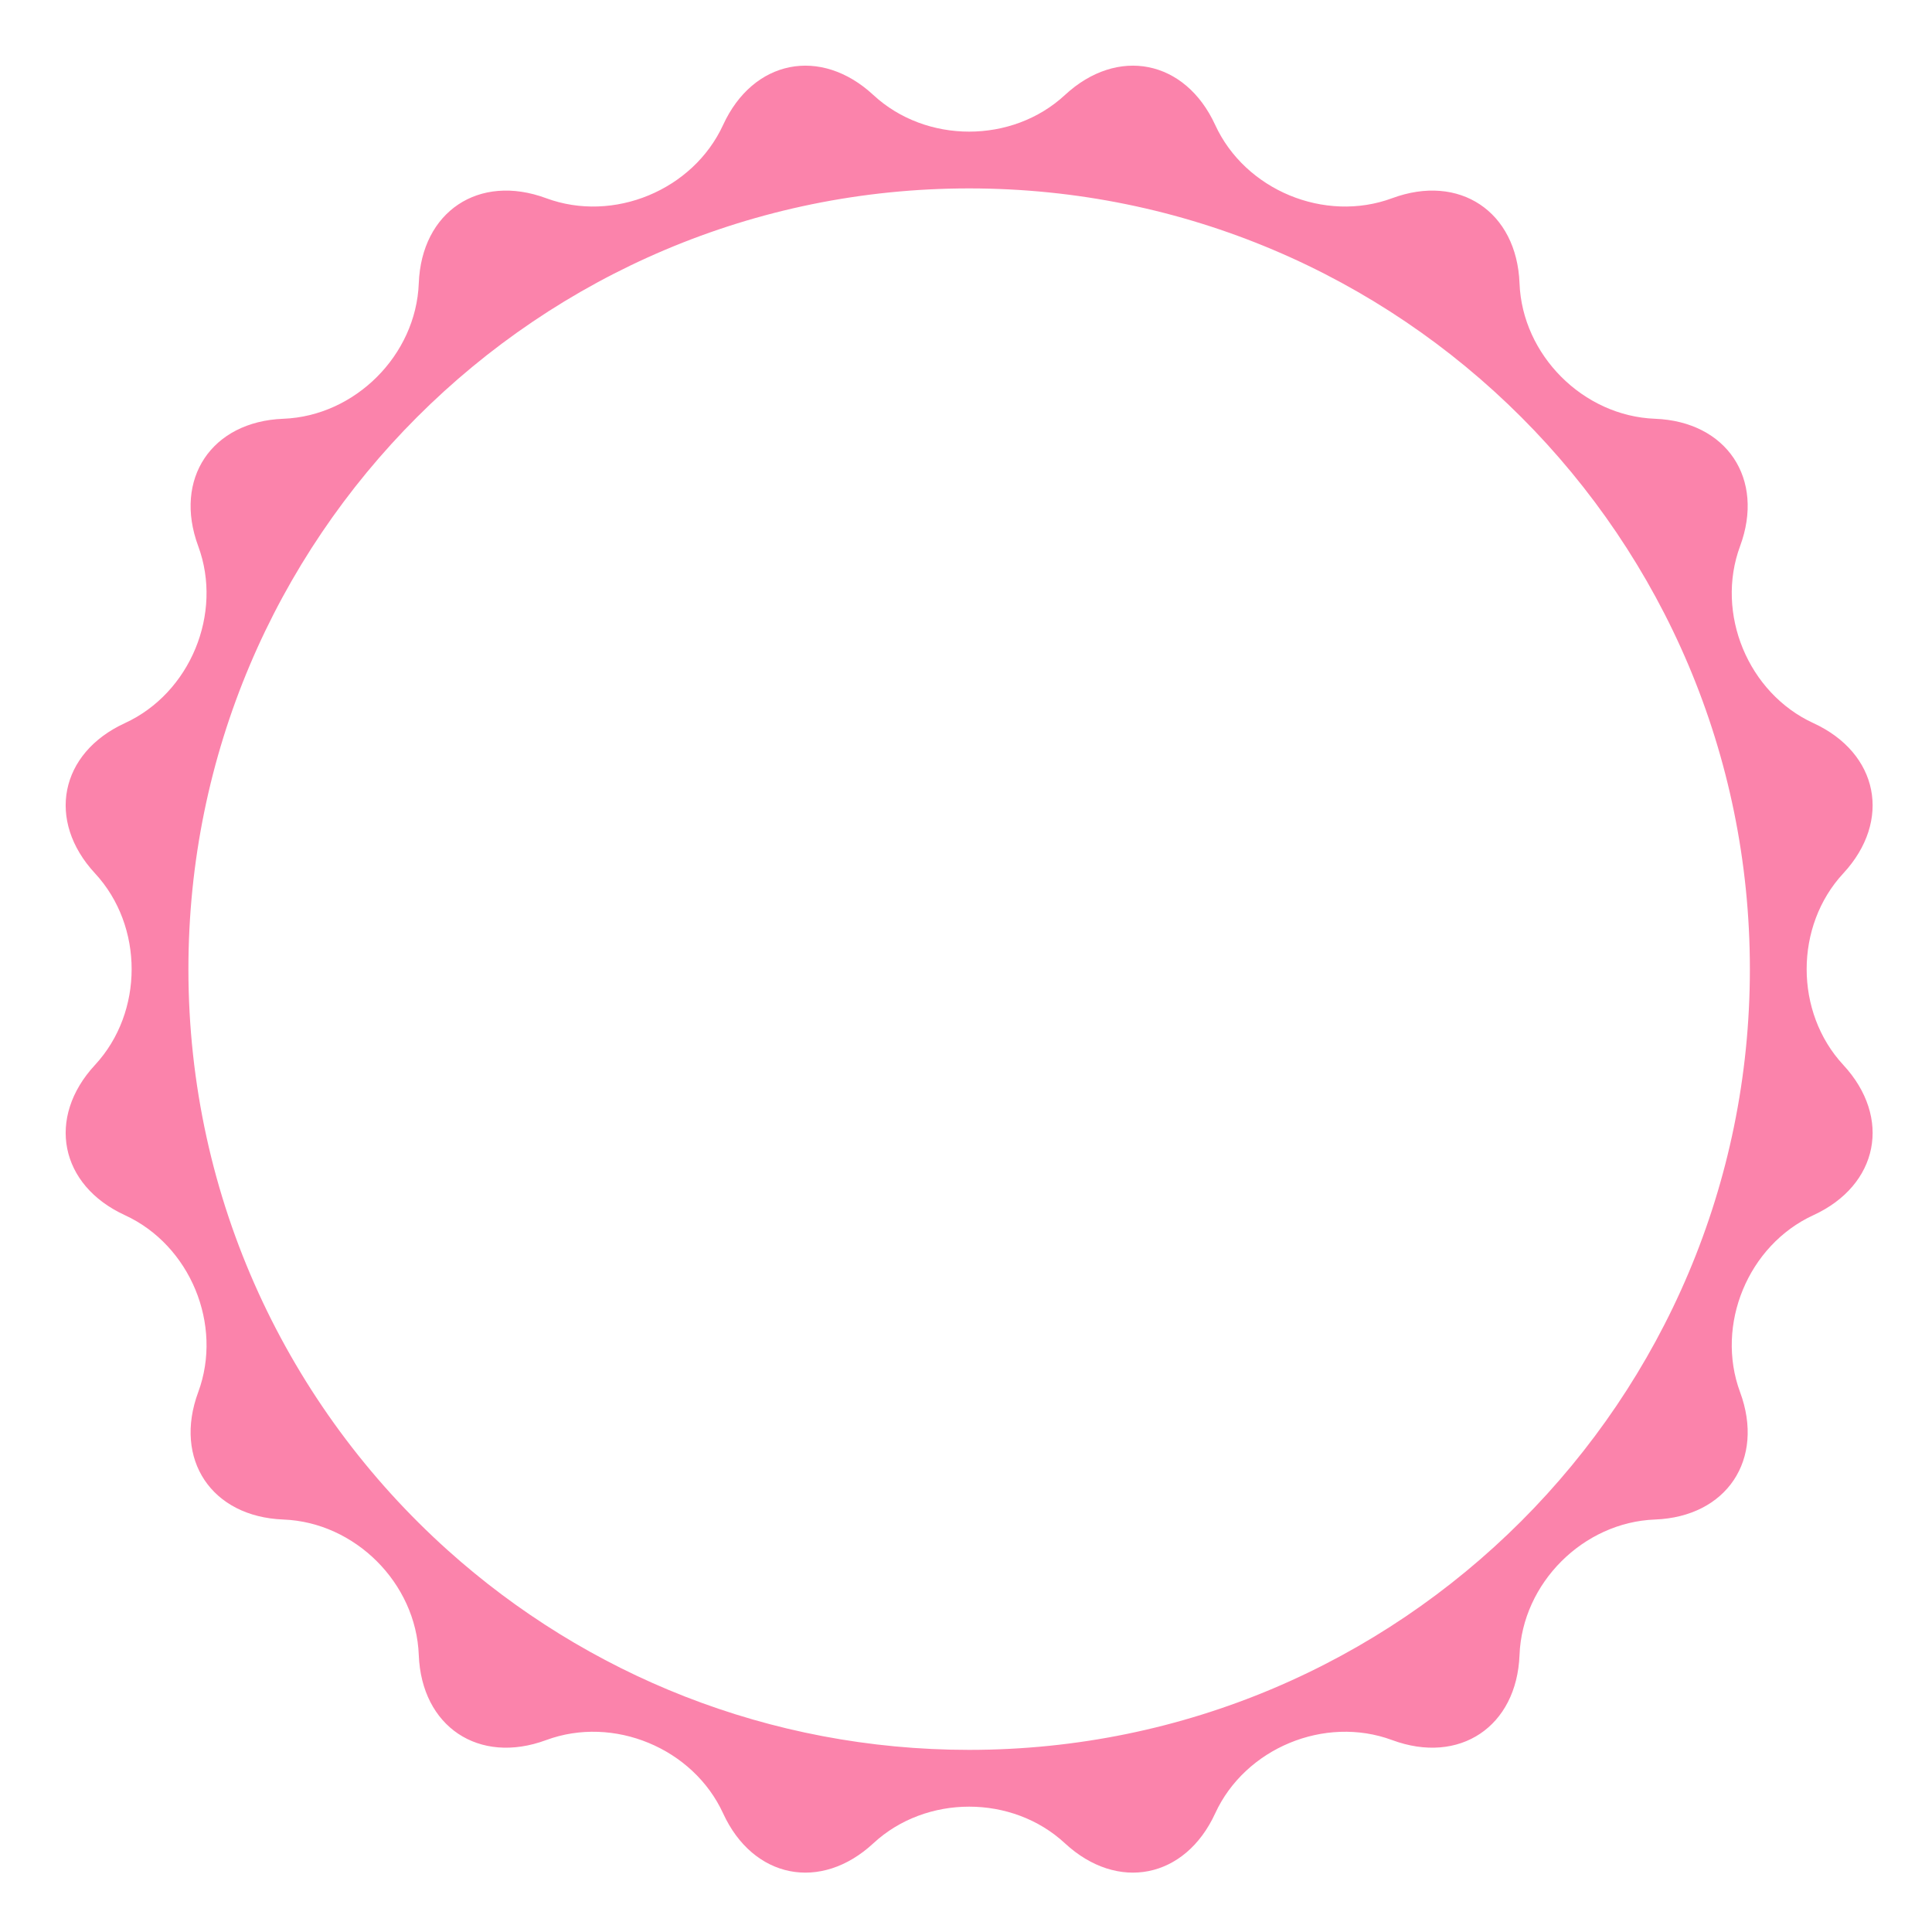 <?xml version="1.0" encoding="utf-8"?>
<!-- Generator: Adobe Illustrator 16.0.3, SVG Export Plug-In . SVG Version: 6.00 Build 0)  -->
<!DOCTYPE svg PUBLIC "-//W3C//DTD SVG 1.1//EN" "http://www.w3.org/Graphics/SVG/1.1/DTD/svg11.dtd">
<svg version="1.1" id="圖層_1" xmlns="http://www.w3.org/2000/svg" xmlns:xlink="http://www.w3.org/1999/xlink" x="0px" y="0px"
	 width="500px" height="500px" viewBox="0 0 500 500" enable-background="new 0 0 500 500" xml:space="preserve">
<g>
</g>
<g>
	<g>
		<path fill="#FB83AB" d="M477.035,275.595c-12.632-13.63-12.632-35.934,0-49.563c12.631-13.63,9.149-31.132-7.736-38.893
			c-16.887-7.76-25.422-28.368-18.969-45.794c6.453-17.426-3.46-32.262-22.029-32.97c-18.57-0.707-34.342-16.479-35.049-35.049
			c-0.708-18.57-15.545-28.483-32.972-22.029c-17.427,6.453-38.034-2.083-45.793-18.969s-25.26-20.367-38.891-7.736
			c-13.63,12.632-35.935,12.632-49.565,0c-13.631-12.631-31.132-9.15-38.891,7.736s-28.366,25.422-45.793,18.969
			c-17.427-6.454-32.263,3.459-32.97,22.029s-16.479,34.342-35.049,35.049c-18.57,0.708-28.483,15.544-22.03,32.97
			c6.453,17.426-2.083,38.033-18.969,45.792s-20.368,25.261-7.736,38.892c12.631,13.631,12.631,35.937,0,49.569
			c-12.631,13.631-9.15,31.133,7.736,38.892s25.422,28.365,18.969,45.792c-6.454,17.426,3.46,32.262,22.03,32.969
			c18.57,0.708,34.342,16.479,35.049,35.049s15.543,28.483,32.97,22.03c17.427-6.453,38.034,2.083,45.793,18.97
			c7.759,16.886,25.26,20.367,38.891,7.736c13.63-12.632,35.936-12.632,49.565,0c13.631,12.631,31.132,9.149,38.891-7.736
			c7.759-16.887,28.366-25.423,45.793-18.97s32.264-3.461,32.972-22.03c0.707-18.569,16.479-34.341,35.049-35.049
			c18.569-0.707,28.482-15.543,22.029-32.969c-6.453-17.427,2.082-38.034,18.969-45.795
			C486.185,306.726,489.666,289.225,477.035,275.595z M250.814,452.866c-51.852,0-99.142-19.531-134.915-51.639
			C74.687,364.235,48.76,310.551,48.76,250.813c0-111.592,90.463-202.053,202.054-202.053c111.59,0,202.053,90.461,202.053,202.053
			C452.867,362.403,362.404,452.866,250.814,452.866z"/>
	</g>
</g>
<path fill="#FB83AB" d="M114.729,401.228"/>
</svg>
